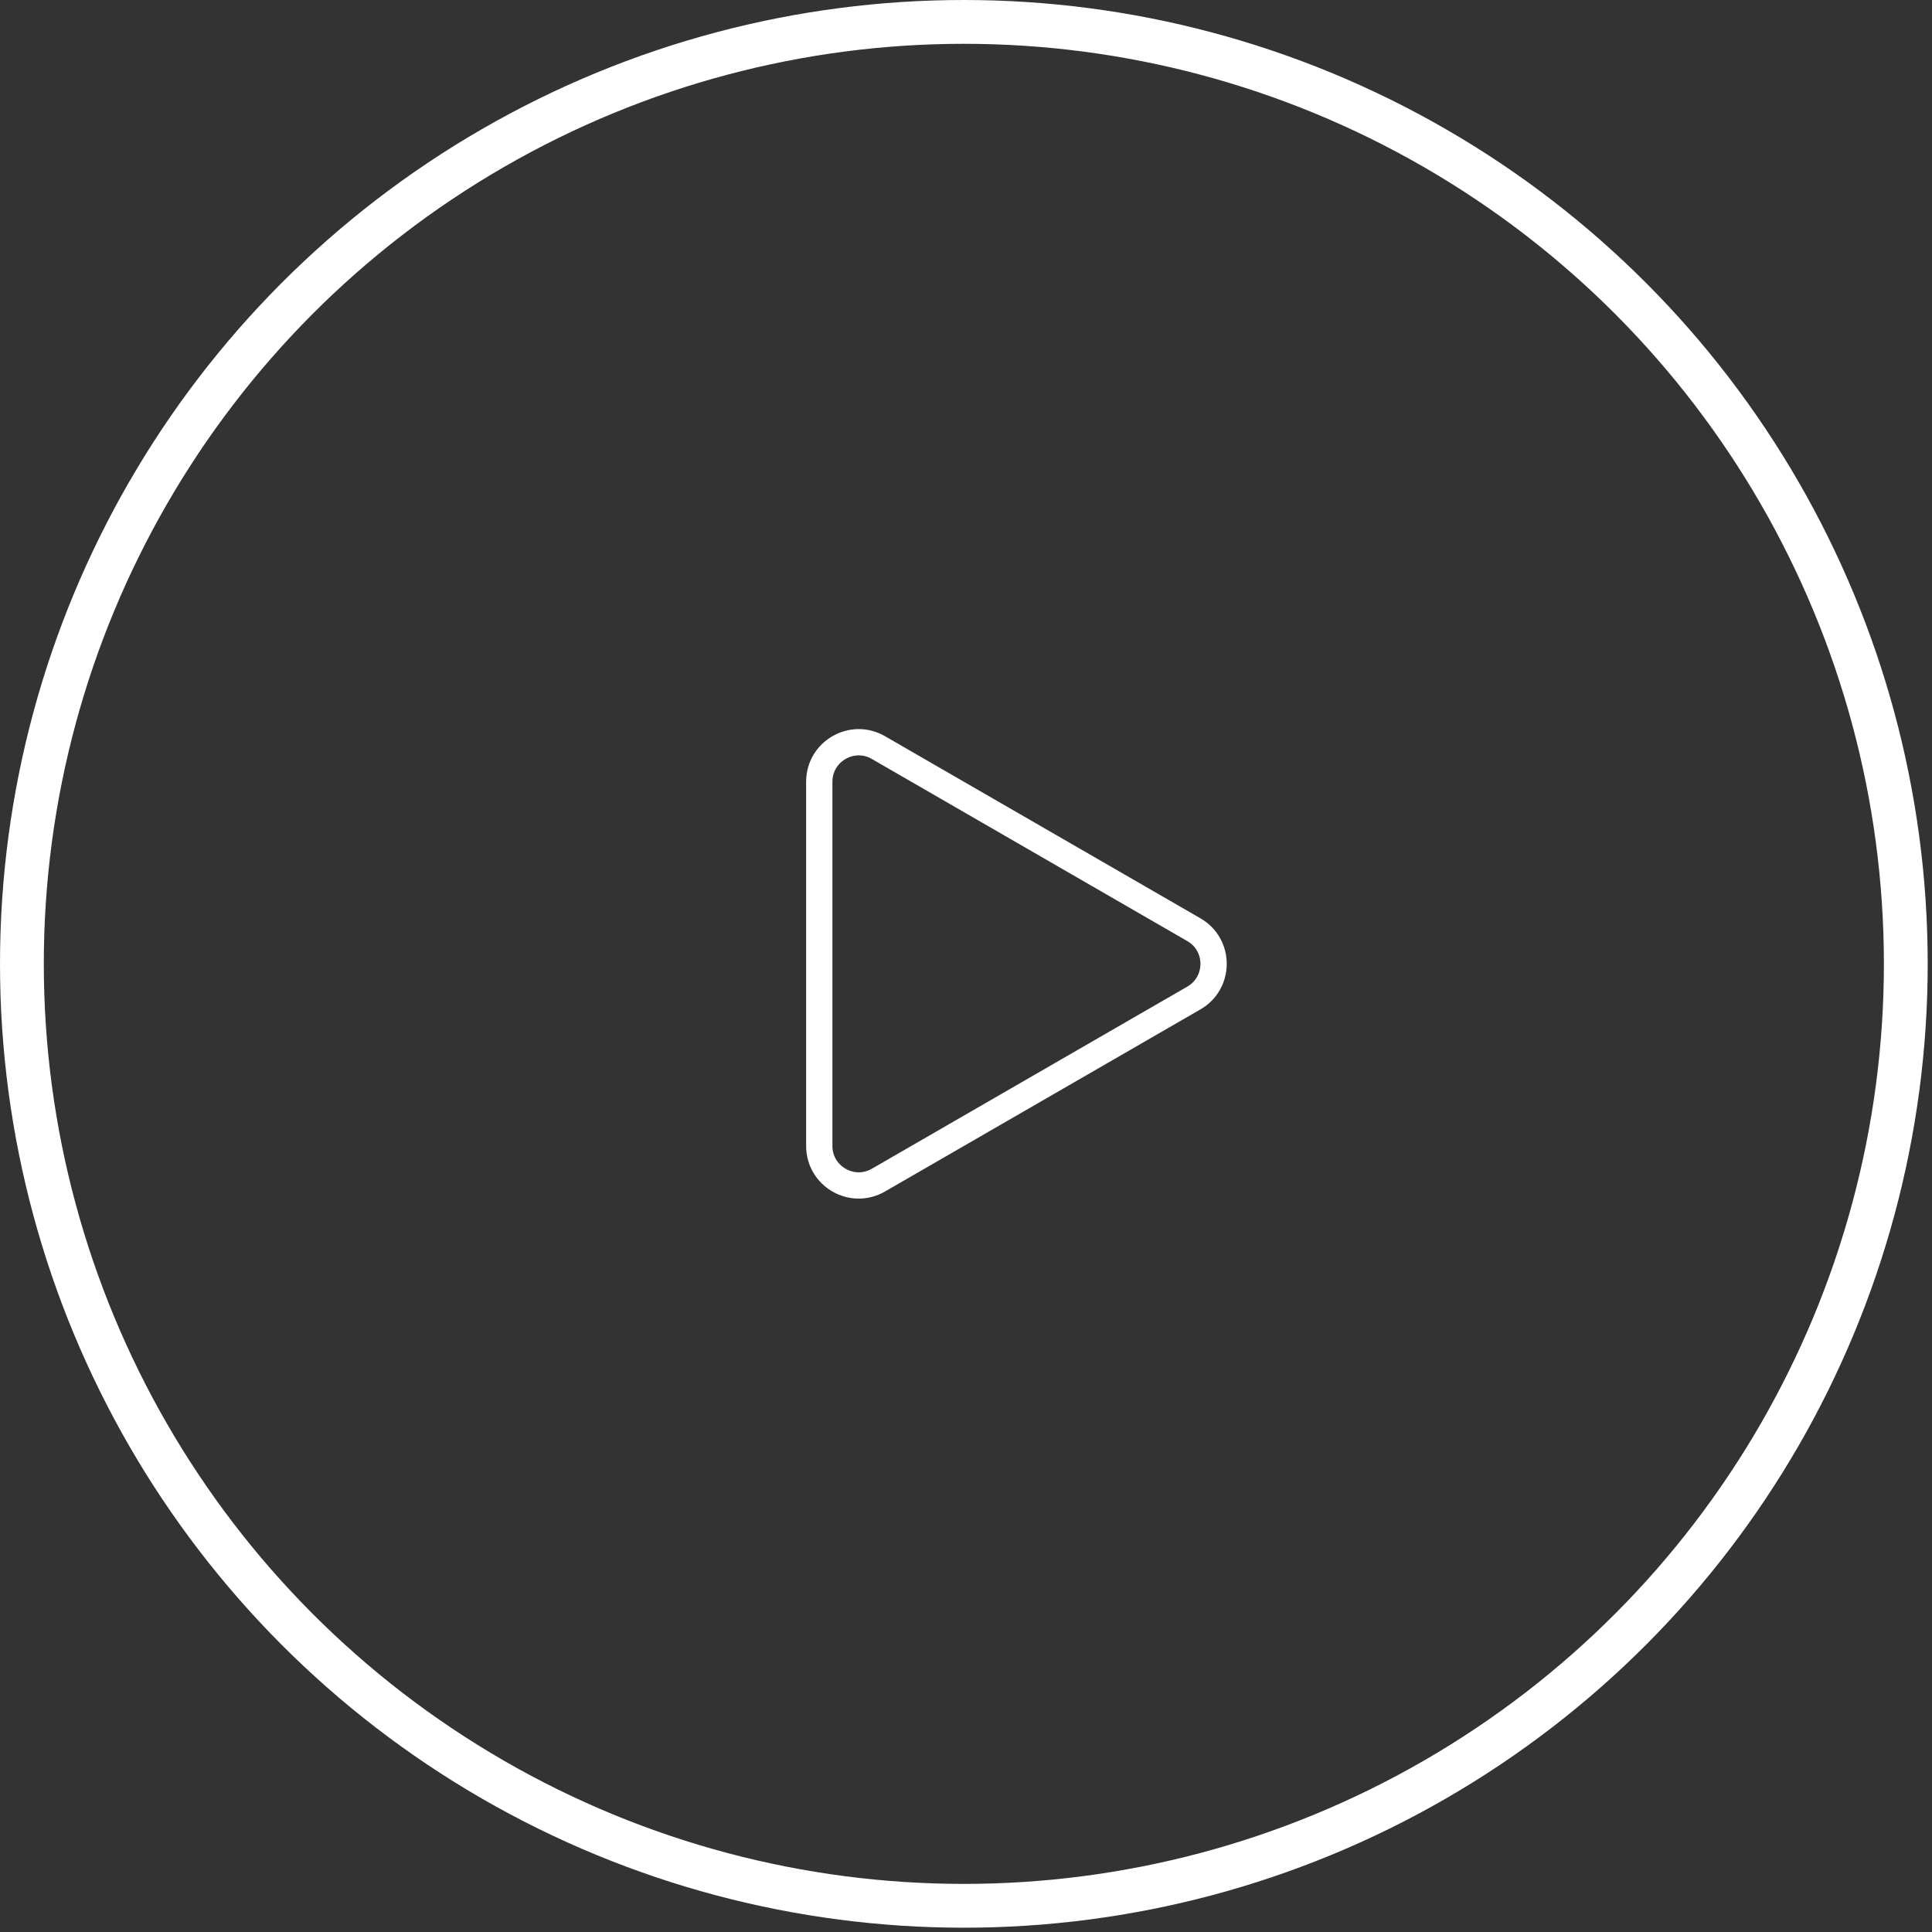 <svg width="145" height="145" viewBox="0 0 145 145" fill="none" xmlns="http://www.w3.org/2000/svg">
<rect x="0" y="0" width="145" height="145" fill="#333333" stroke="none"/>
<circle cx="72.339" cy="72.339" r="70.695" stroke="white" stroke-width="3.288"/>
<path d="M89.602 69.776C91.575 70.915 91.575 73.763 89.602 74.902L65.927 88.57C63.955 89.709 61.488 88.286 61.488 86.008L61.488 58.671C61.488 56.393 63.955 54.968 65.927 56.107L89.602 69.776Z" stroke="white" stroke-width="1.973"/>
</svg>
